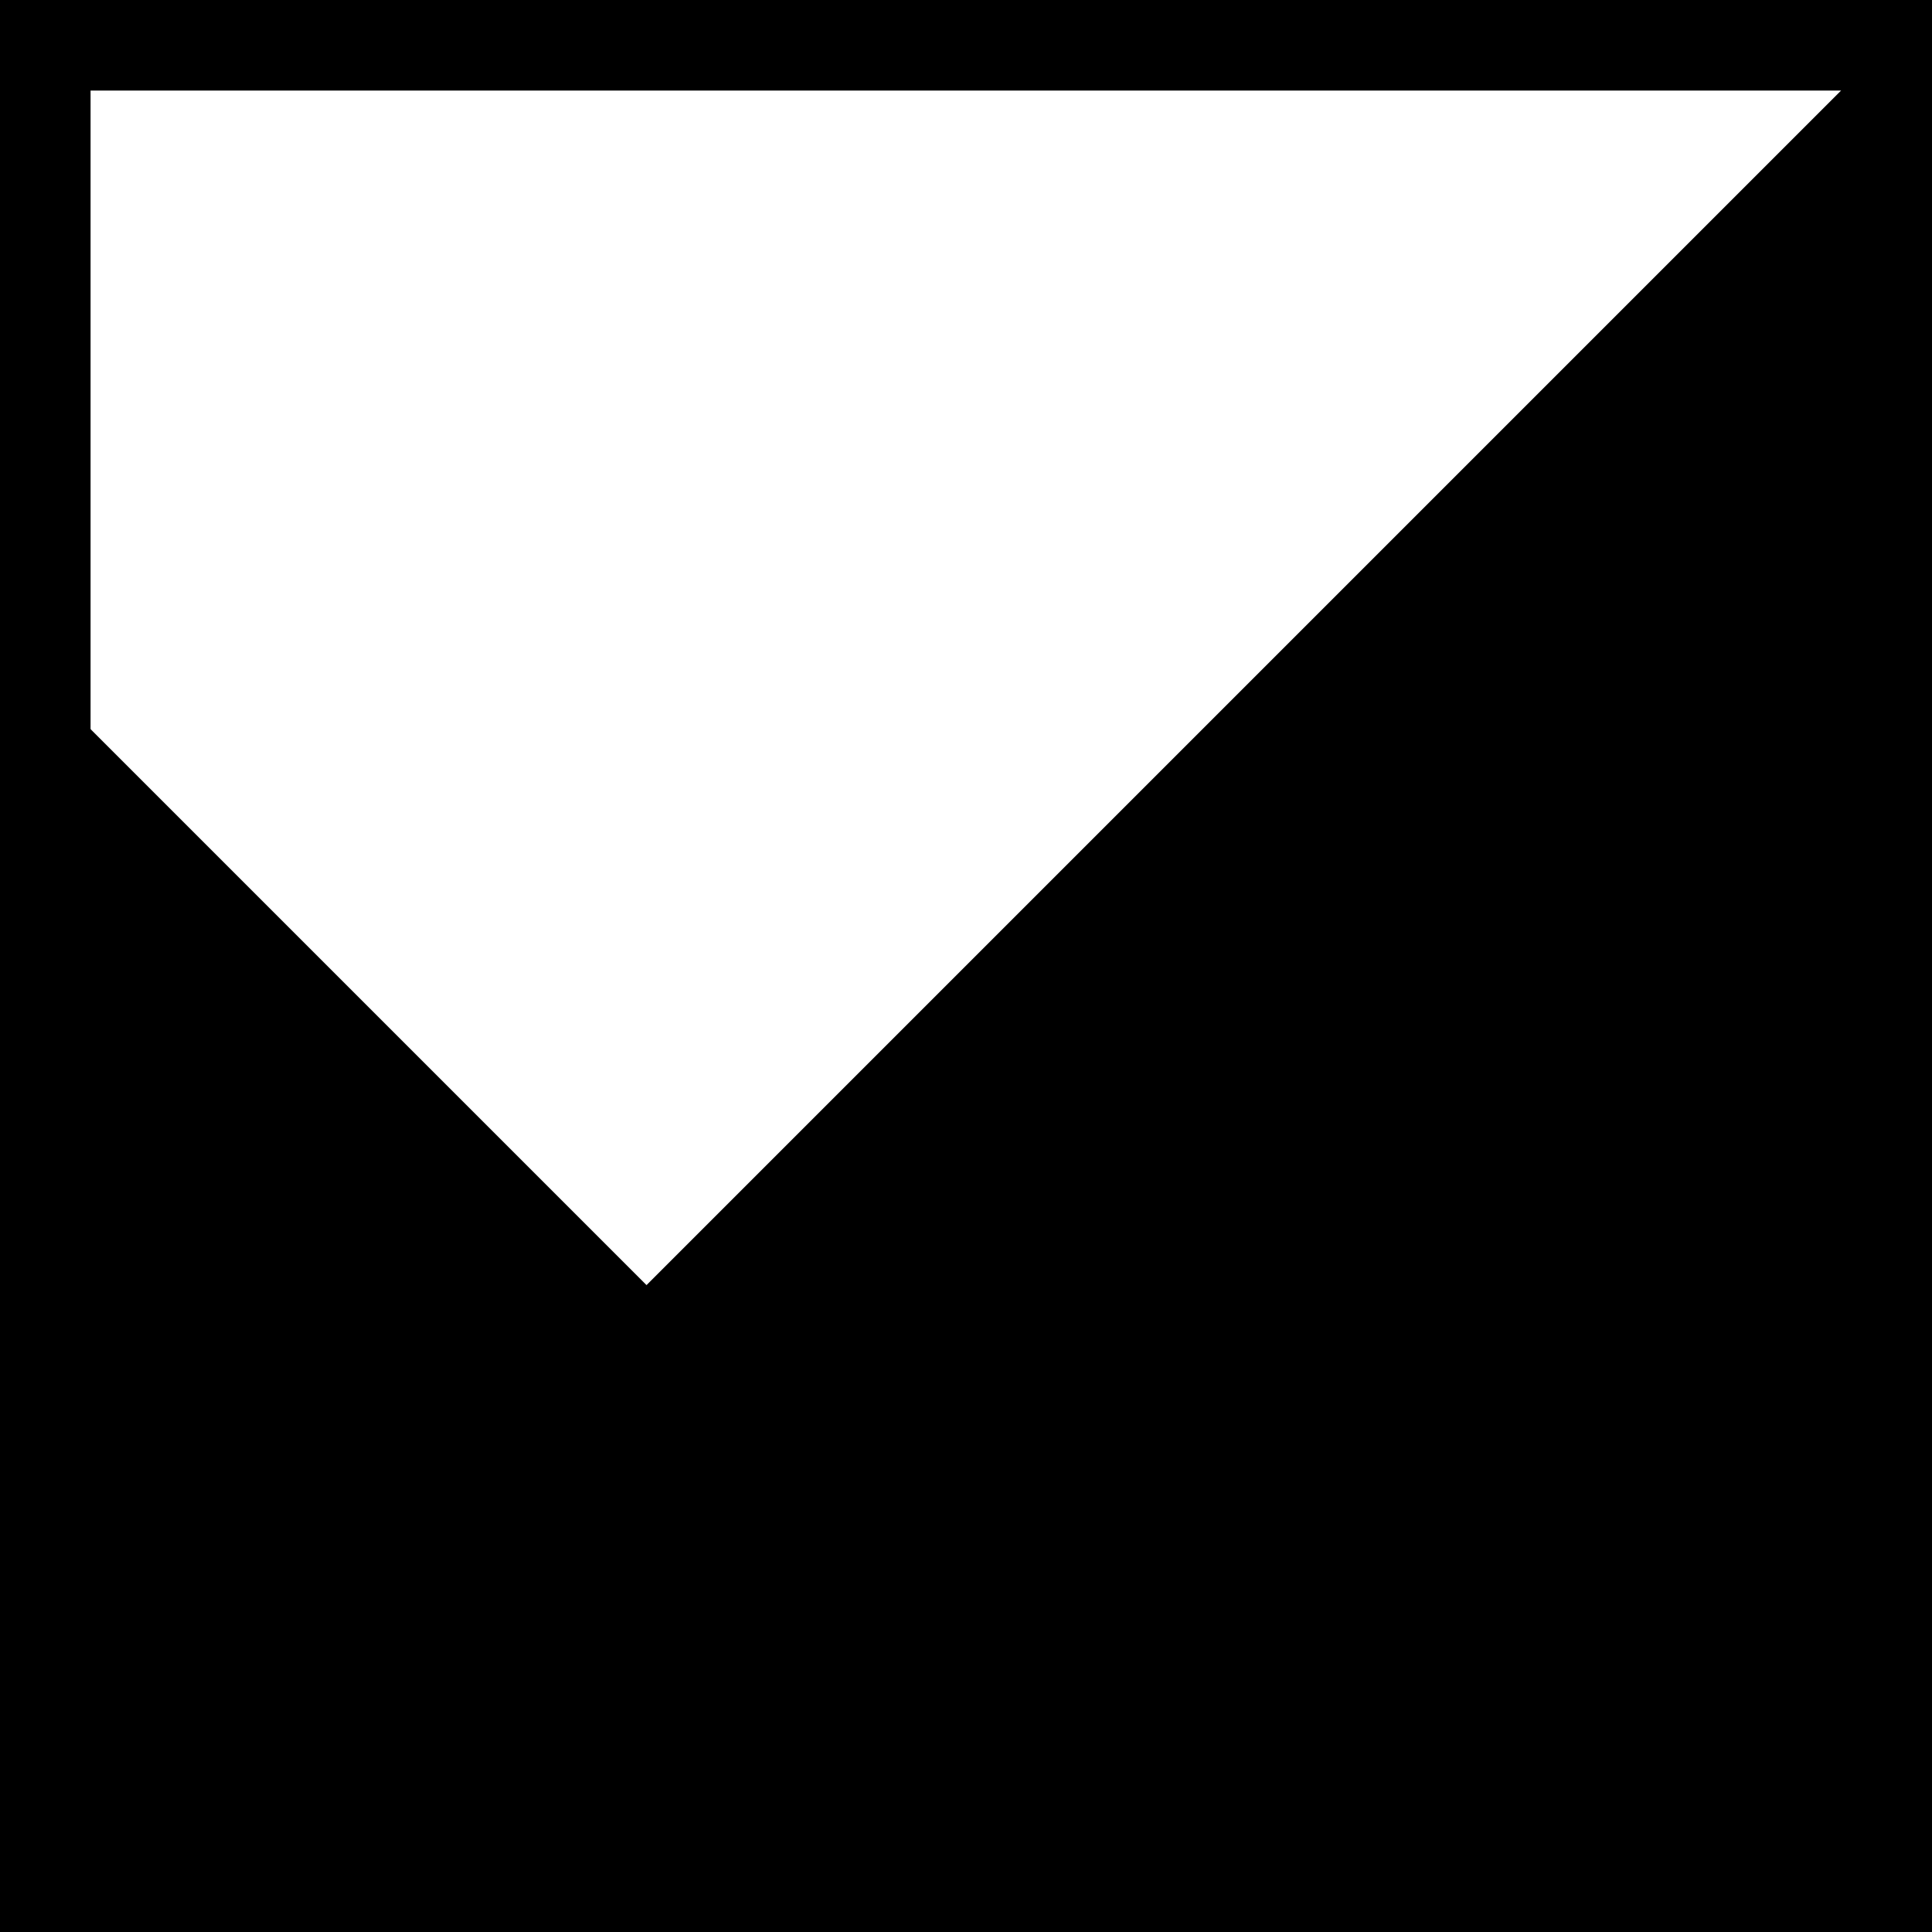<?xml version="1.0" encoding="UTF-8"?>
<svg id="Layer_1" data-name="Layer 1" xmlns="http://www.w3.org/2000/svg" xmlns:xlink="http://www.w3.org/1999/xlink" viewBox="0 0 16 16">
  <defs>
    <style>
      .cls-1 {
        fill: #fff;
      }

      .cls-2 {
        fill: none;
      }

      .cls-3 {
        clip-path: url(#clippath);
      }
    </style>
    <clipPath id="clippath">
      <rect class="cls-2" width="16" height="16"/>
    </clipPath>
  </defs>
  <g class="cls-3">
    <rect x="-3.09" y="-8.99" width="26.14" height="29.7"/>
    <rect class="cls-1" x="-7.07" y="-19.35" width="30.13" height="22.65" transform="translate(8.02 3.31) rotate(-45)"/>
    <rect class="cls-2" width="16" height="16"/>
    <path d="M15.25.75v14.5H.75V.75h14.5M16,0H0v16H16V0h0Z"/>
  </g>
</svg>